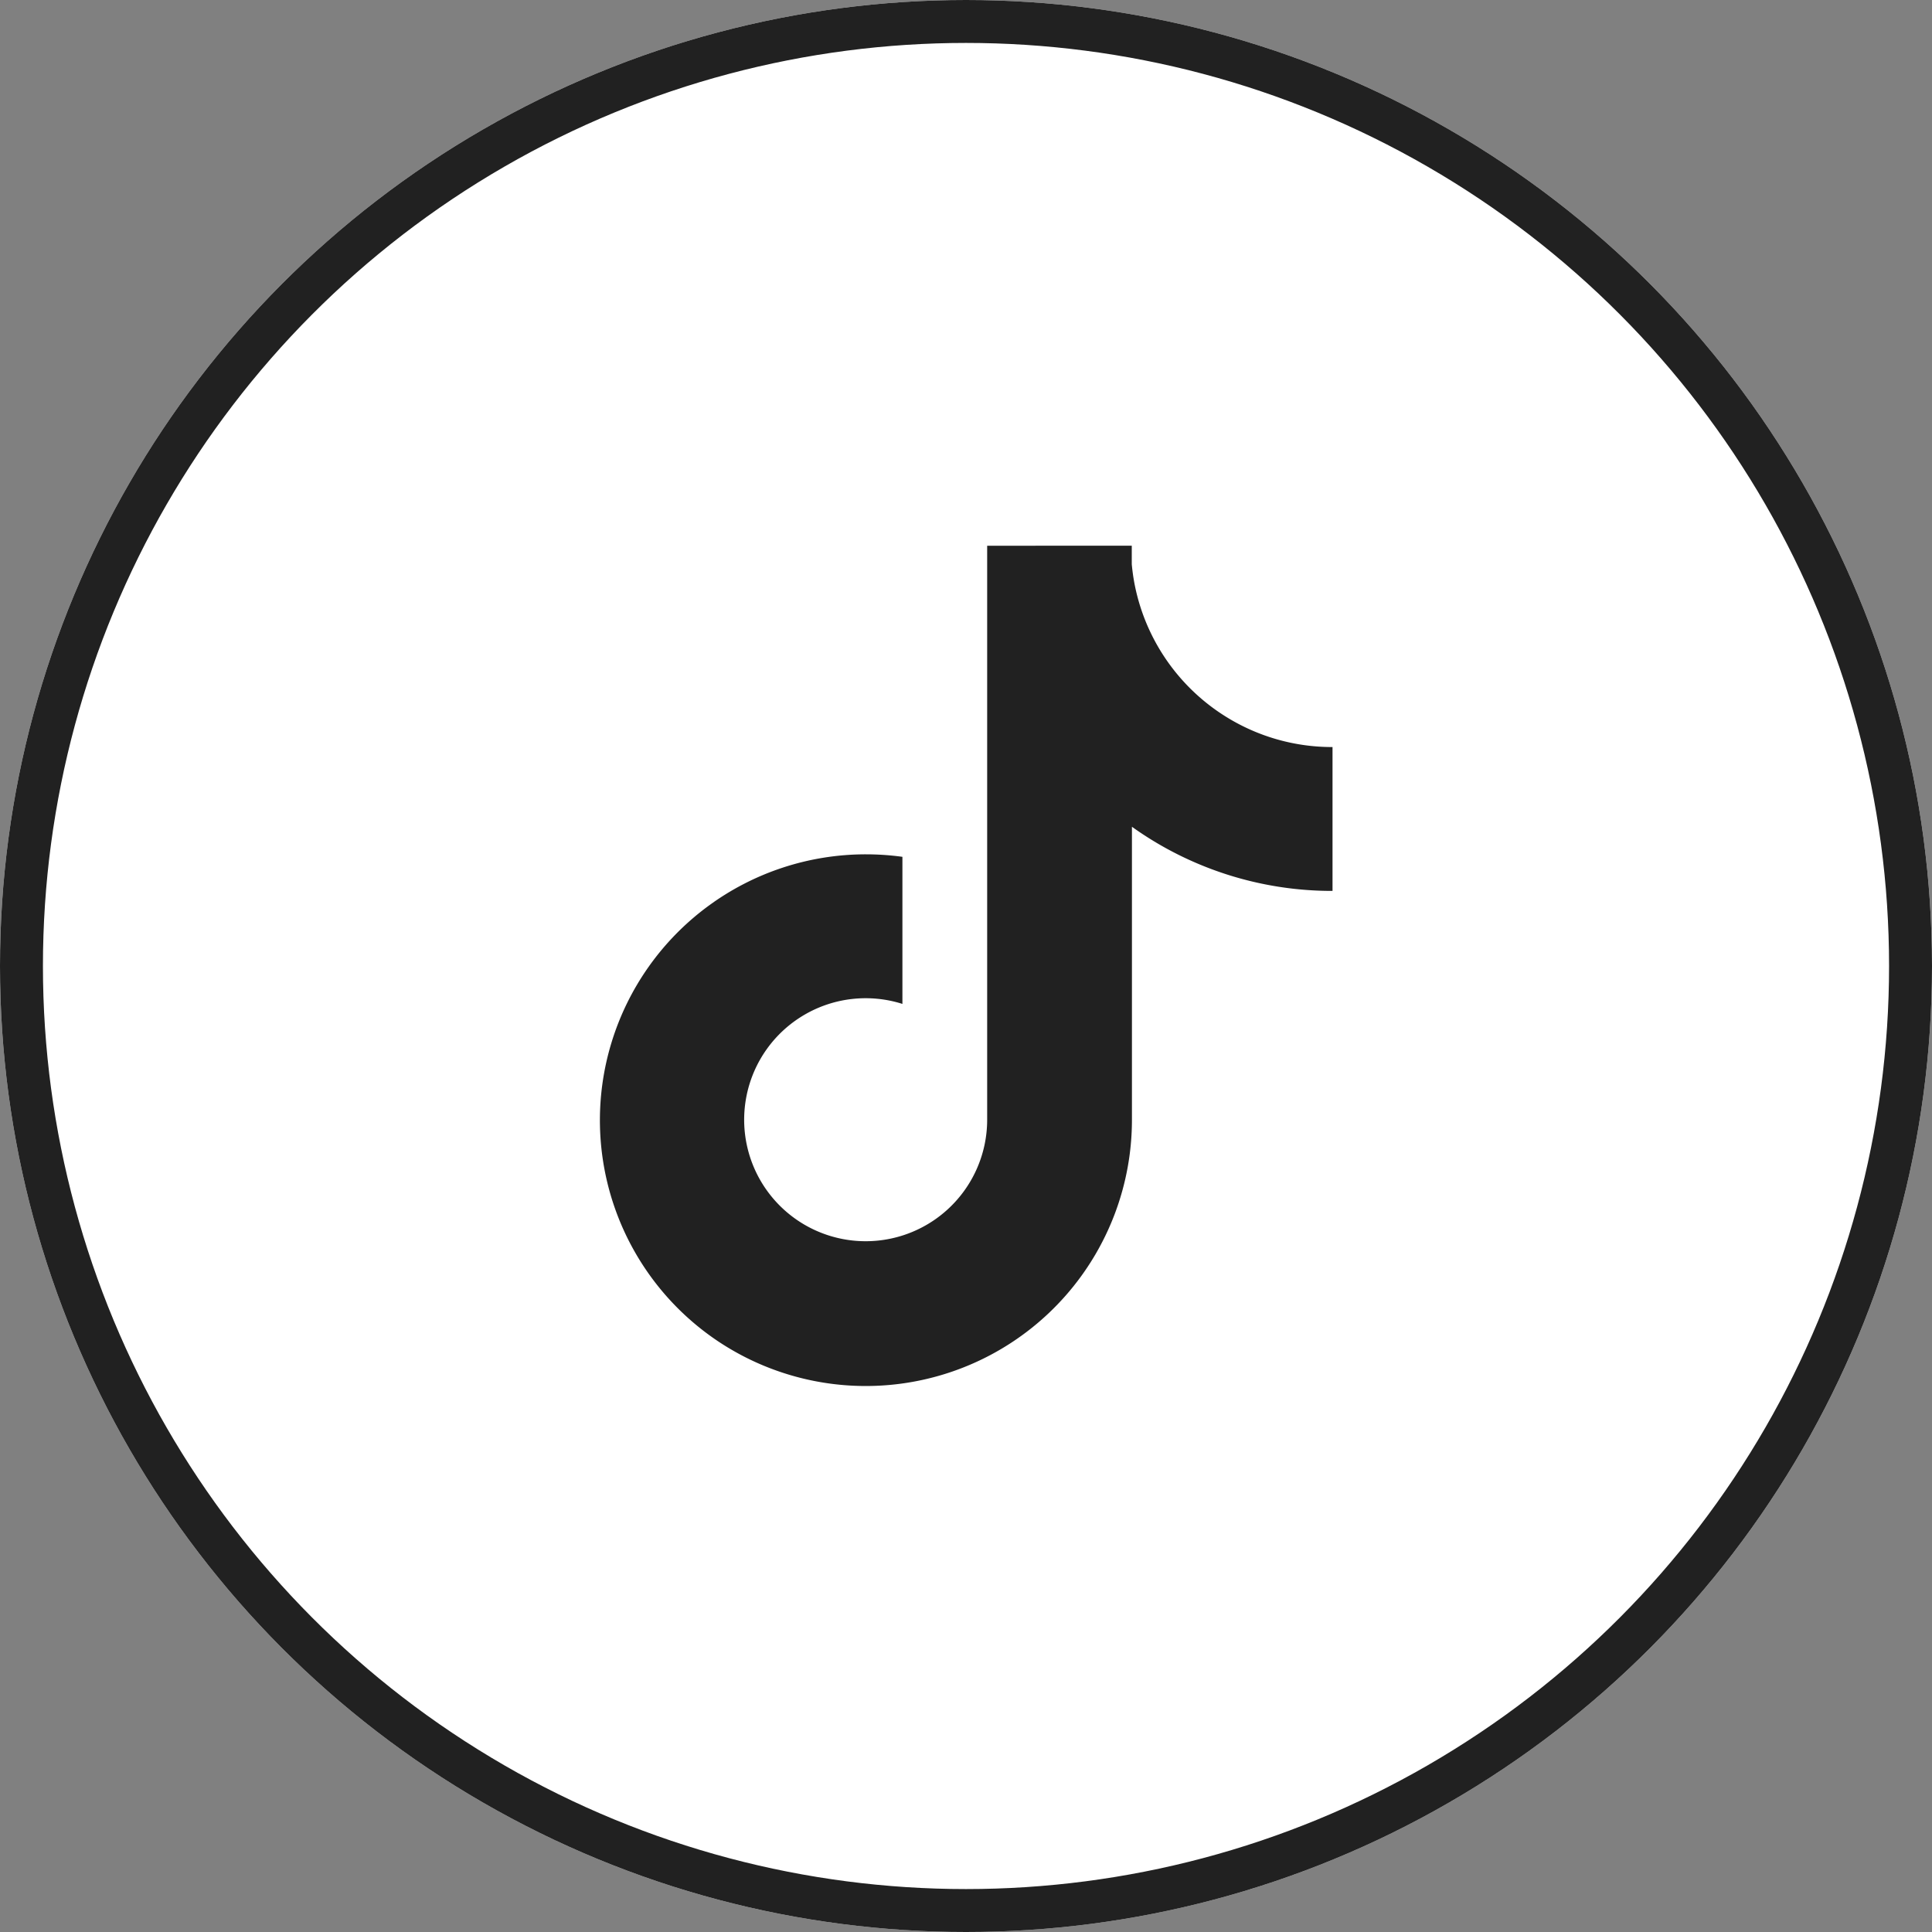 <svg id="グループ_28015" data-name="グループ 28015" xmlns="http://www.w3.org/2000/svg" width="45" height="45" viewBox="0 0 45 45">
  <rect x="0" y="0" width="45" height="45" fill="#808080" stroke="none"/>
  <g id="楕円形_686" data-name="楕円形 686" fill="#fff" stroke="#212121" stroke-width="1">
    <circle cx="22.5" cy="22.5" r="22.5" stroke="none"/>
    <circle cx="22.5" cy="22.5" r="22" fill="none"/>
  </g>
  <path id="パス_98735" data-name="パス 98735" d="M1919.259,214.935a4.691,4.691,0,0,1-2.14-3.165c-.022-.127-.039-.256-.051-.385v-.431H1913.7v13.382a2.83,2.83,0,1,1-1.974-2.71V218.2a6.265,6.265,0,0,0-.85-.058,6.193,6.193,0,0,0-3.45,11.338h0a6.2,6.2,0,0,0,9.646-5.146V217.5a8.011,8.011,0,0,0,4.672,1.494v-3.351A4.671,4.671,0,0,1,1919.259,214.935Z" transform="translate(-1890.707 -198.243)" fill="#212121"/>
</svg>
